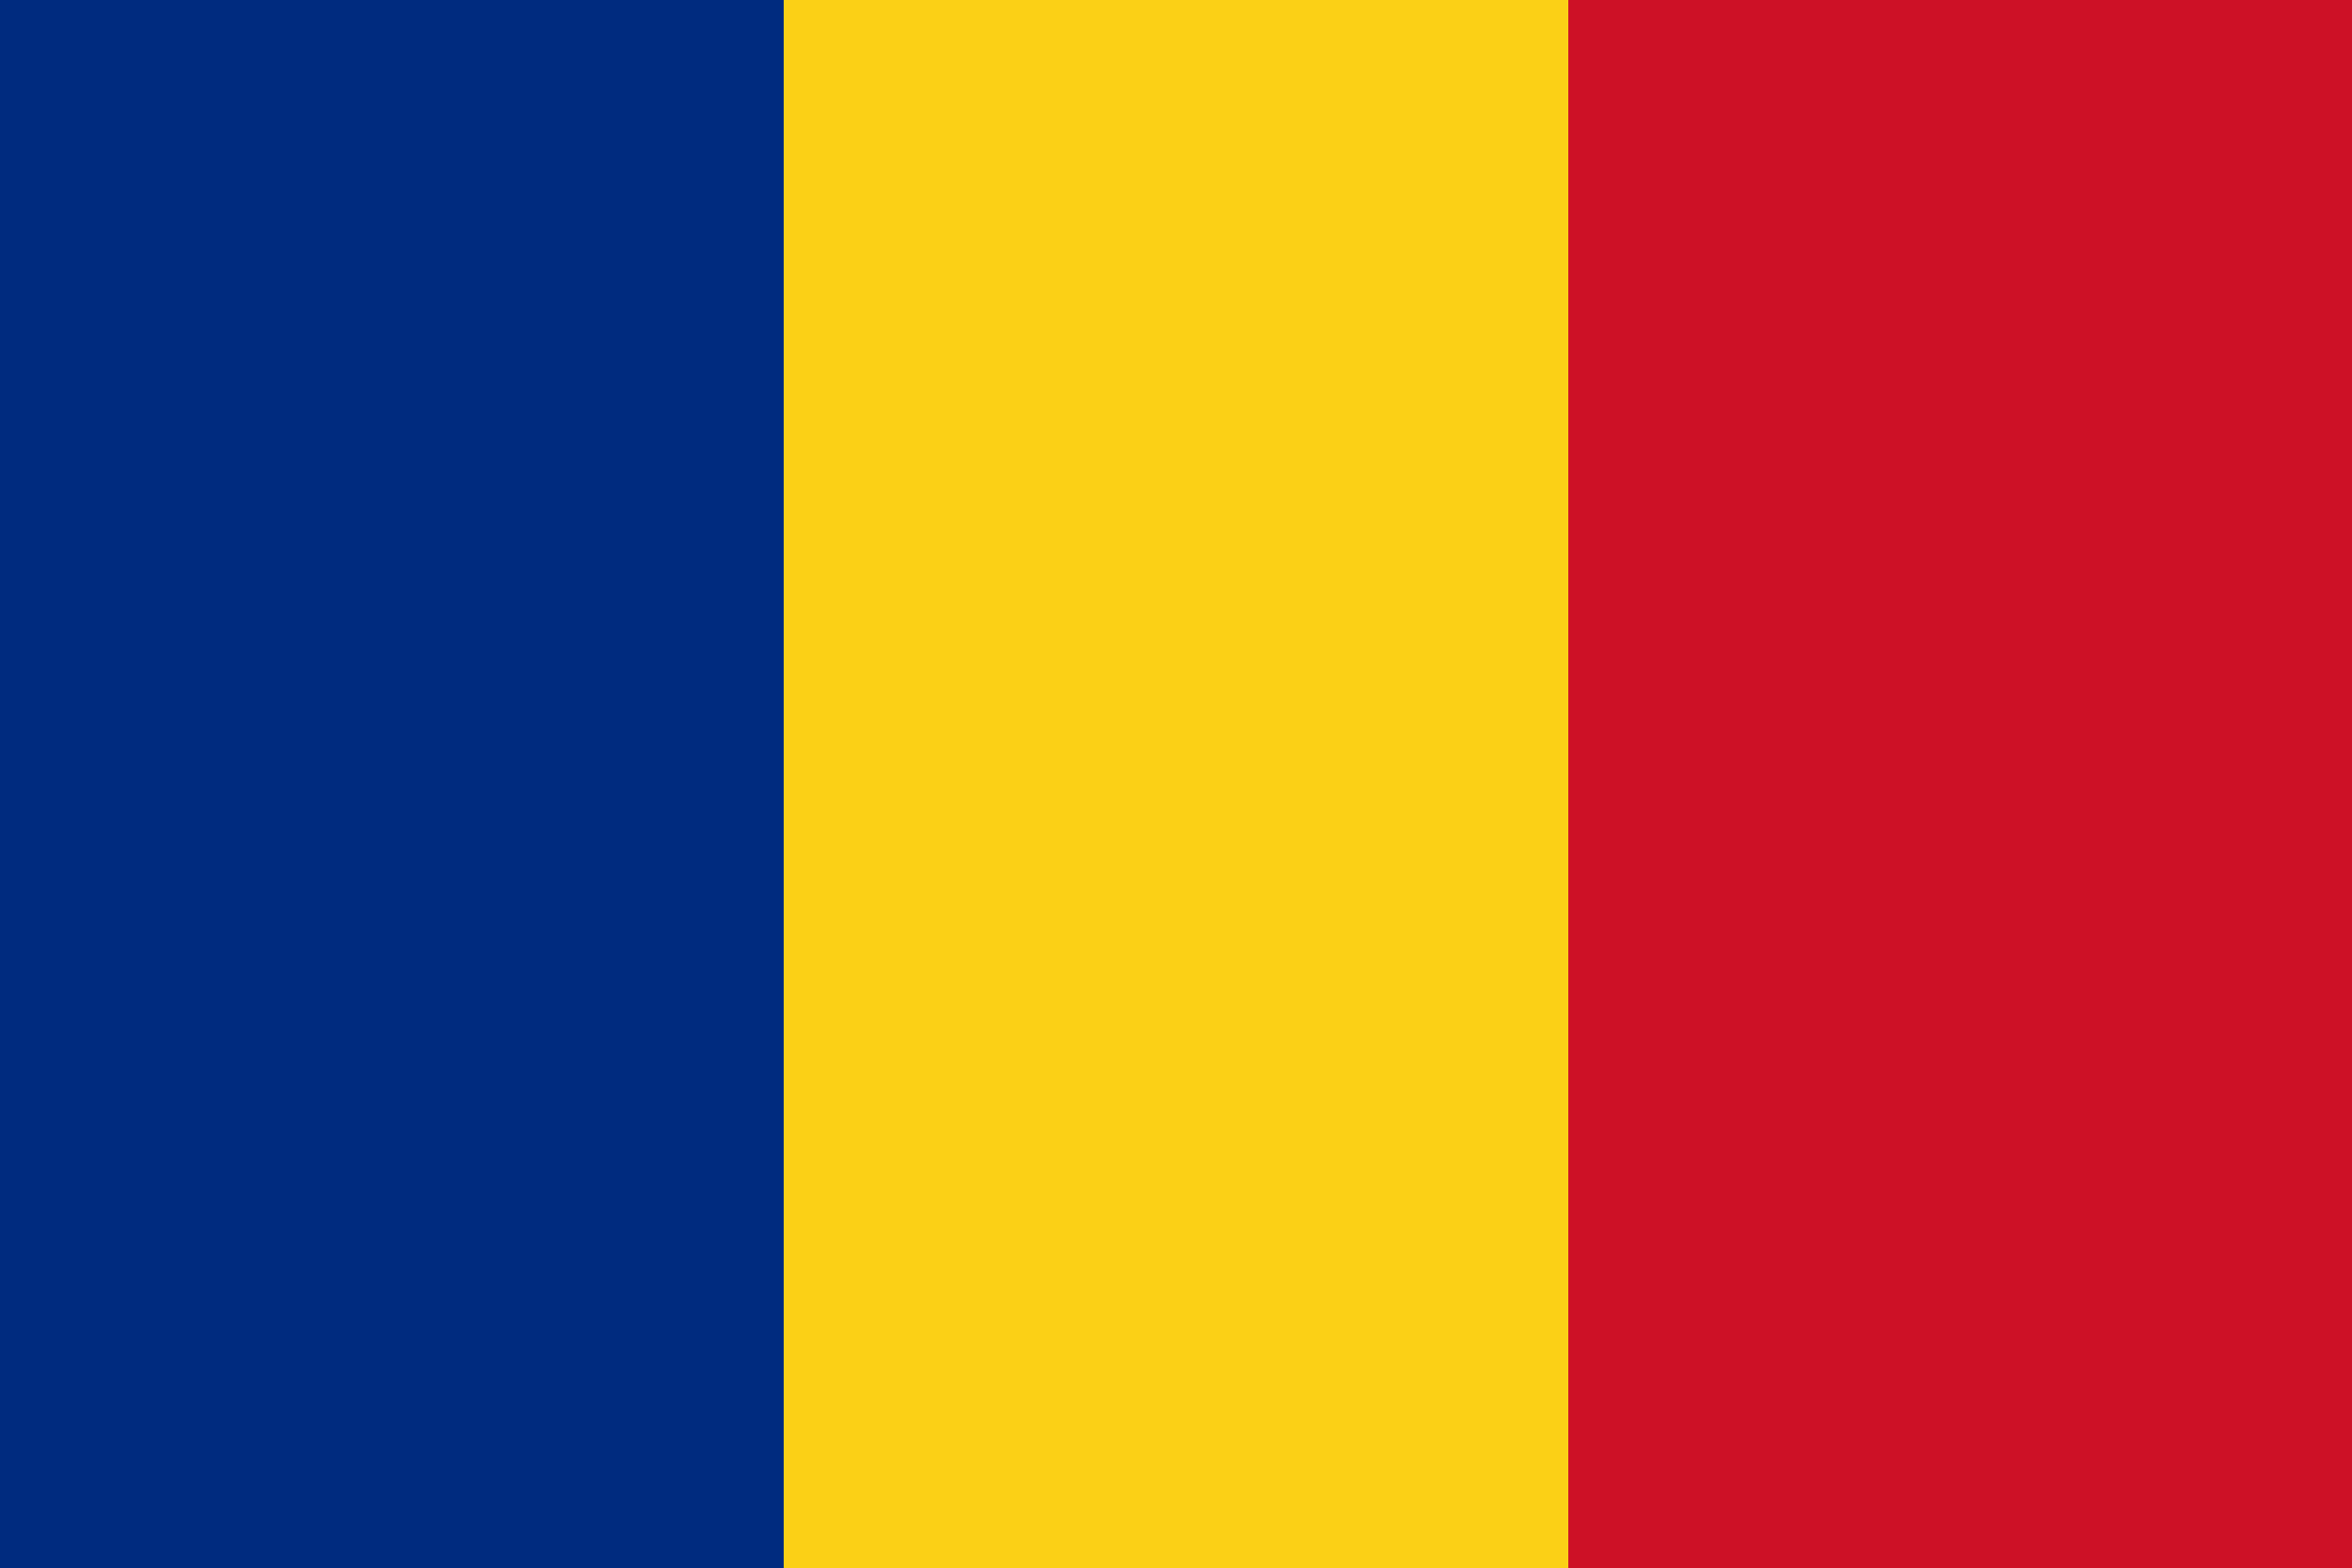 <svg xmlns="http://www.w3.org/2000/svg" width="2560" height="1707"><path d="M0 0 C844.8 0 1689.6 0 2560 0 C2560 563.31 2560 1126.62 2560 1707 C1715.2 1707 870.4 1707 0 1707 C0 1143.69 0 580.38 0 0 Z " fill="#FBD016" transform="translate(0,0)"></path><path d="M0 0 C281.49 0 562.98 0 853 0 C853 563.31 853 1126.62 853 1707 C571.51 1707 290.02 1707 0 1707 C0 1143.69 0 580.38 0 0 Z " fill="#CD1126" transform="translate(1707,0)"></path><path d="M0 0 C281.49 0 562.98 0 853 0 C853 563.31 853 1126.62 853 1707 C571.51 1707 290.02 1707 0 1707 C0 1143.69 0 580.38 0 0 Z " fill="#002B7F" transform="translate(0,0)"></path></svg>